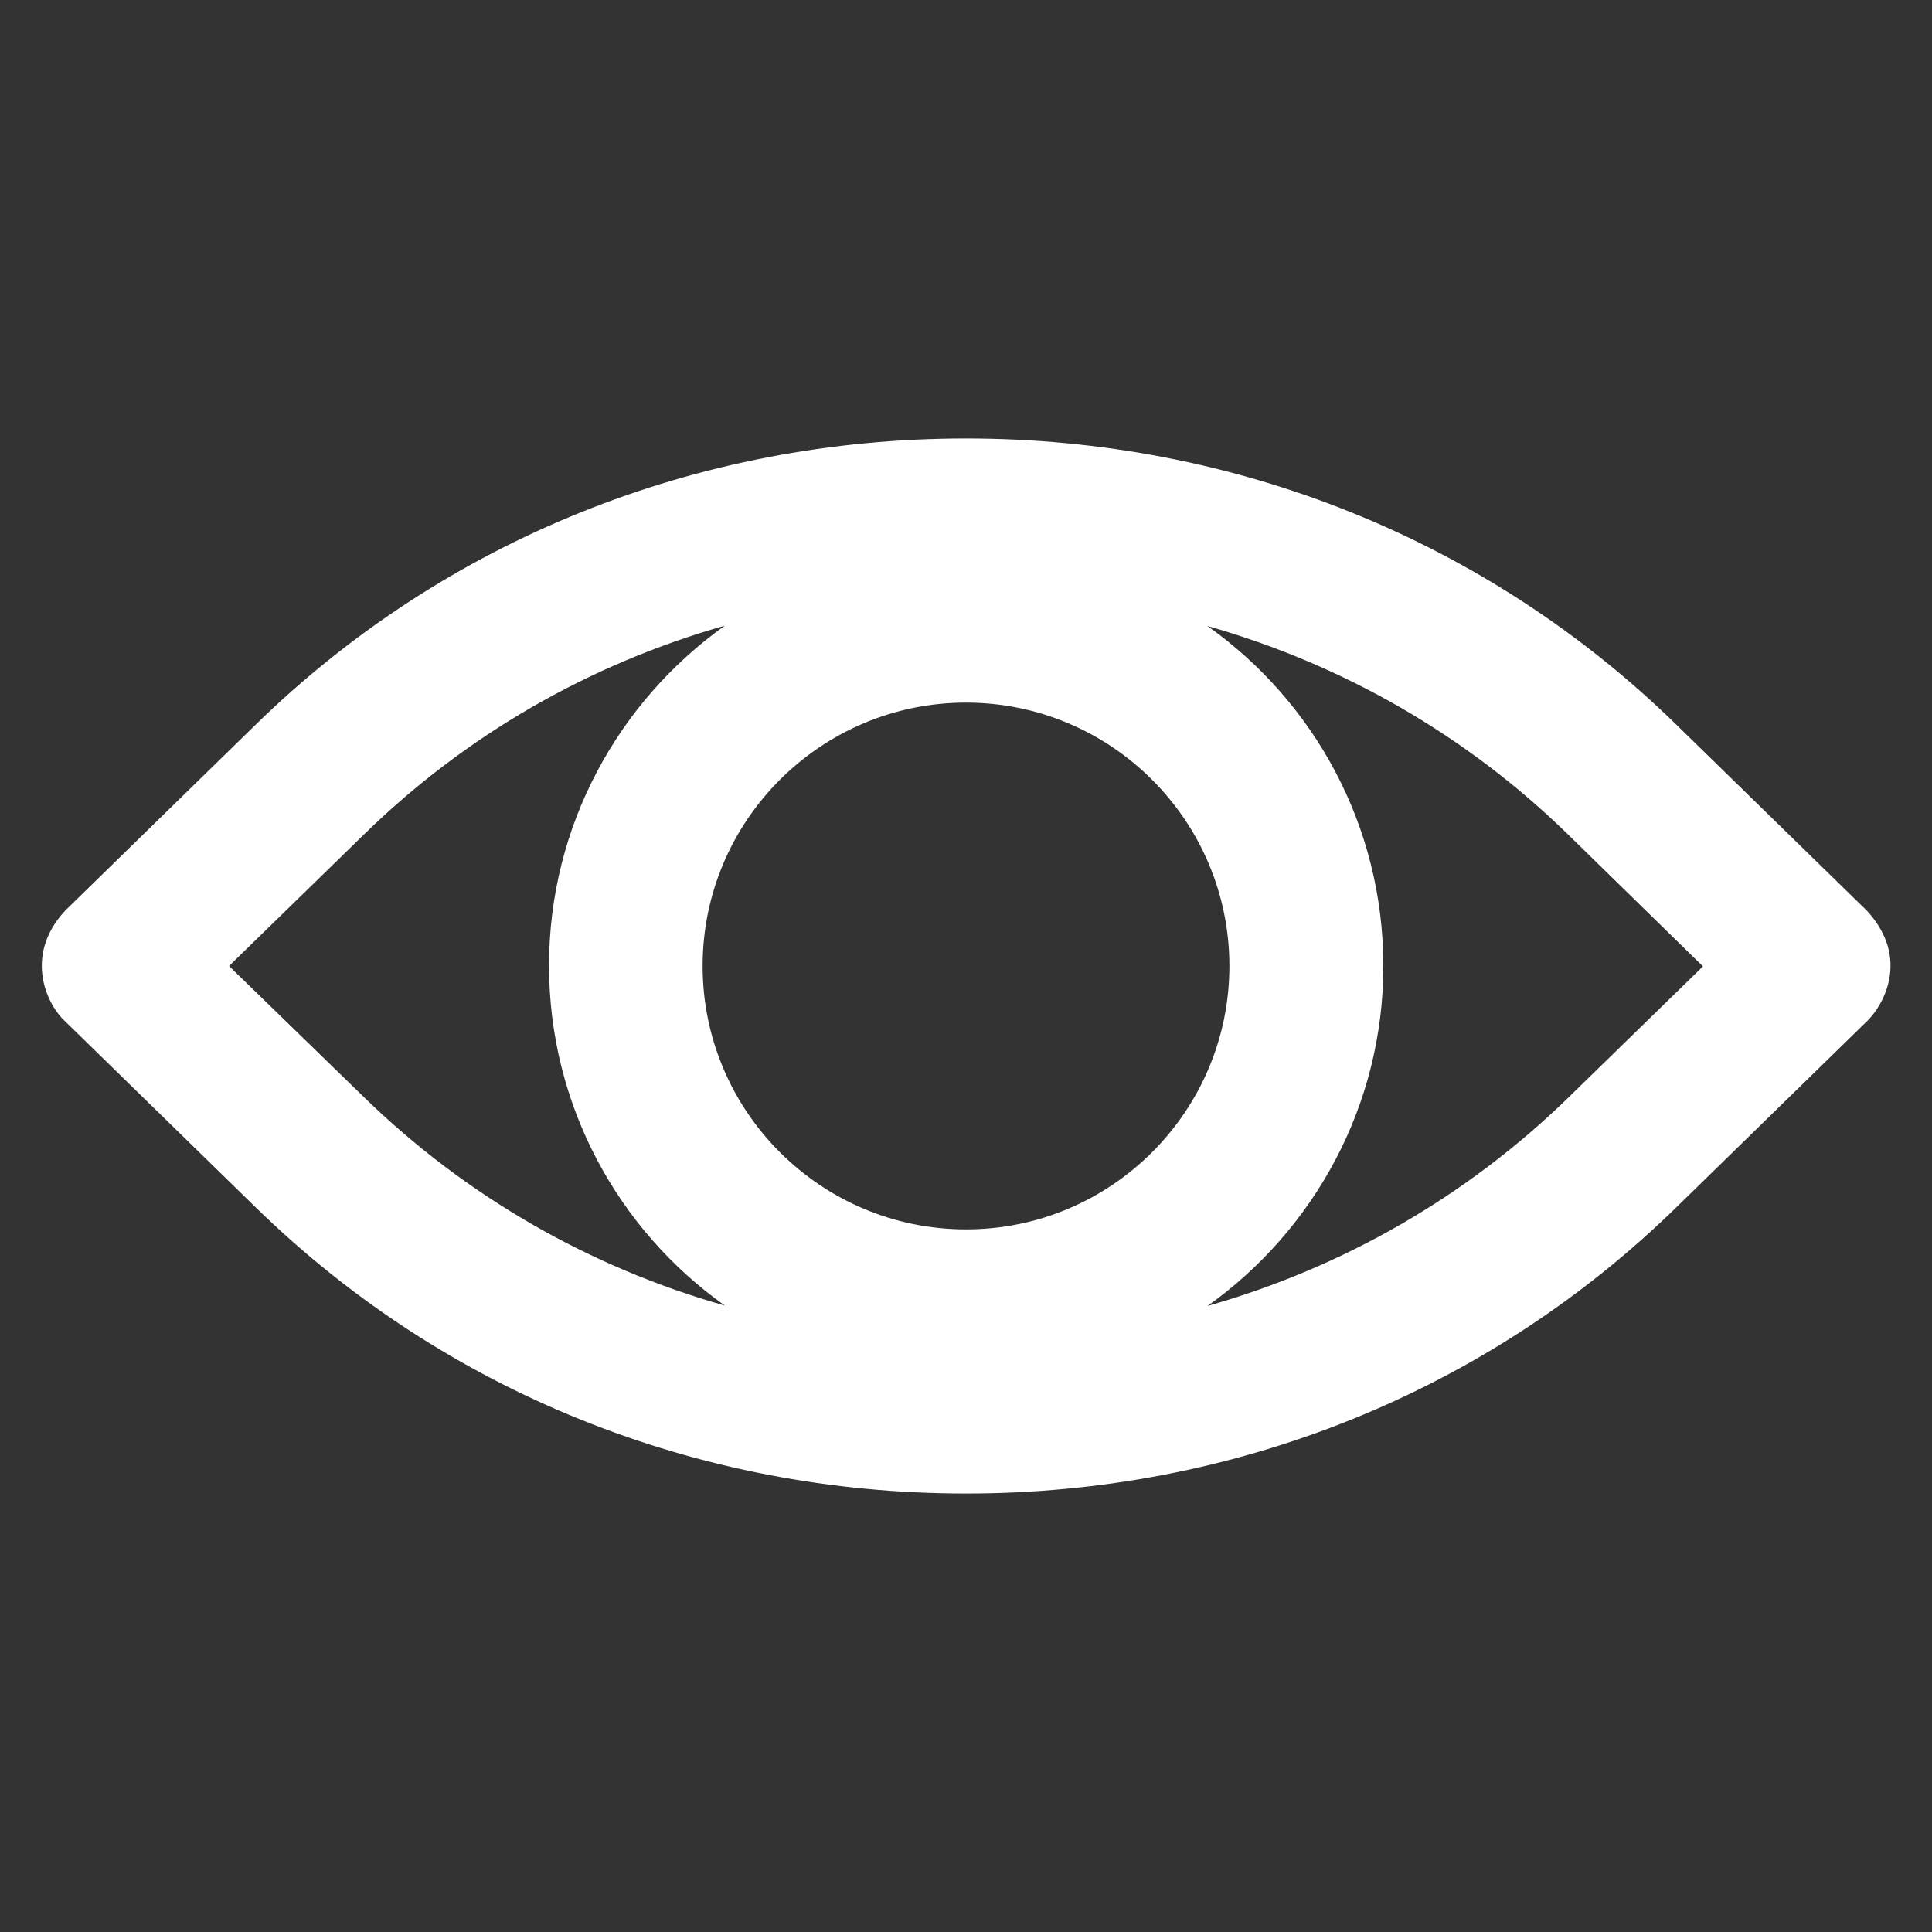 <svg width="800" height="800" viewBox="0 0 800 800" fill="none" xmlns="http://www.w3.org/2000/svg">
<rect x="0" y="0" width="800" height="800" fill="#333333" stroke="none"/>
<path d="M773.125 377.187L694.063 300C615.781 223.594 511.406 181.562 400 181.562C288.594 181.562 184.219 223.594 105.938 300L26.875 377.187C9.219 396.406 20.156 416.875 26.875 422.813L105.938 500C184.219 576.406 288.594 618.437 400 618.437C511.406 618.437 615.781 576.406 694.063 500L773.125 422.813C779.375 416.875 791.406 397.187 773.125 377.187ZM400 509.062C339.844 509.062 290.938 460.156 290.938 400C290.938 339.844 339.844 290.938 400 290.938C460.156 290.938 509.063 339.844 509.063 400C509.063 460.156 460.156 509.062 400 509.062ZM94.844 400L150.625 345.625C192.813 304.375 244.063 275 300.156 259.063C256.094 290.469 227.344 341.875 227.344 399.844C227.344 457.812 256.094 509.375 300.156 540.625C244.063 524.688 192.813 495.313 150.625 454.219L94.844 400ZM649.531 454.375C607.344 495.469 556.094 524.844 500 540.781C544.063 509.375 572.813 457.969 572.813 400C572.813 341.875 544.063 290.469 500 259.219C556.094 275.156 607.344 304.531 649.531 345.781L705.156 400.156L649.531 454.375Z" fill="white"/>
</svg>
